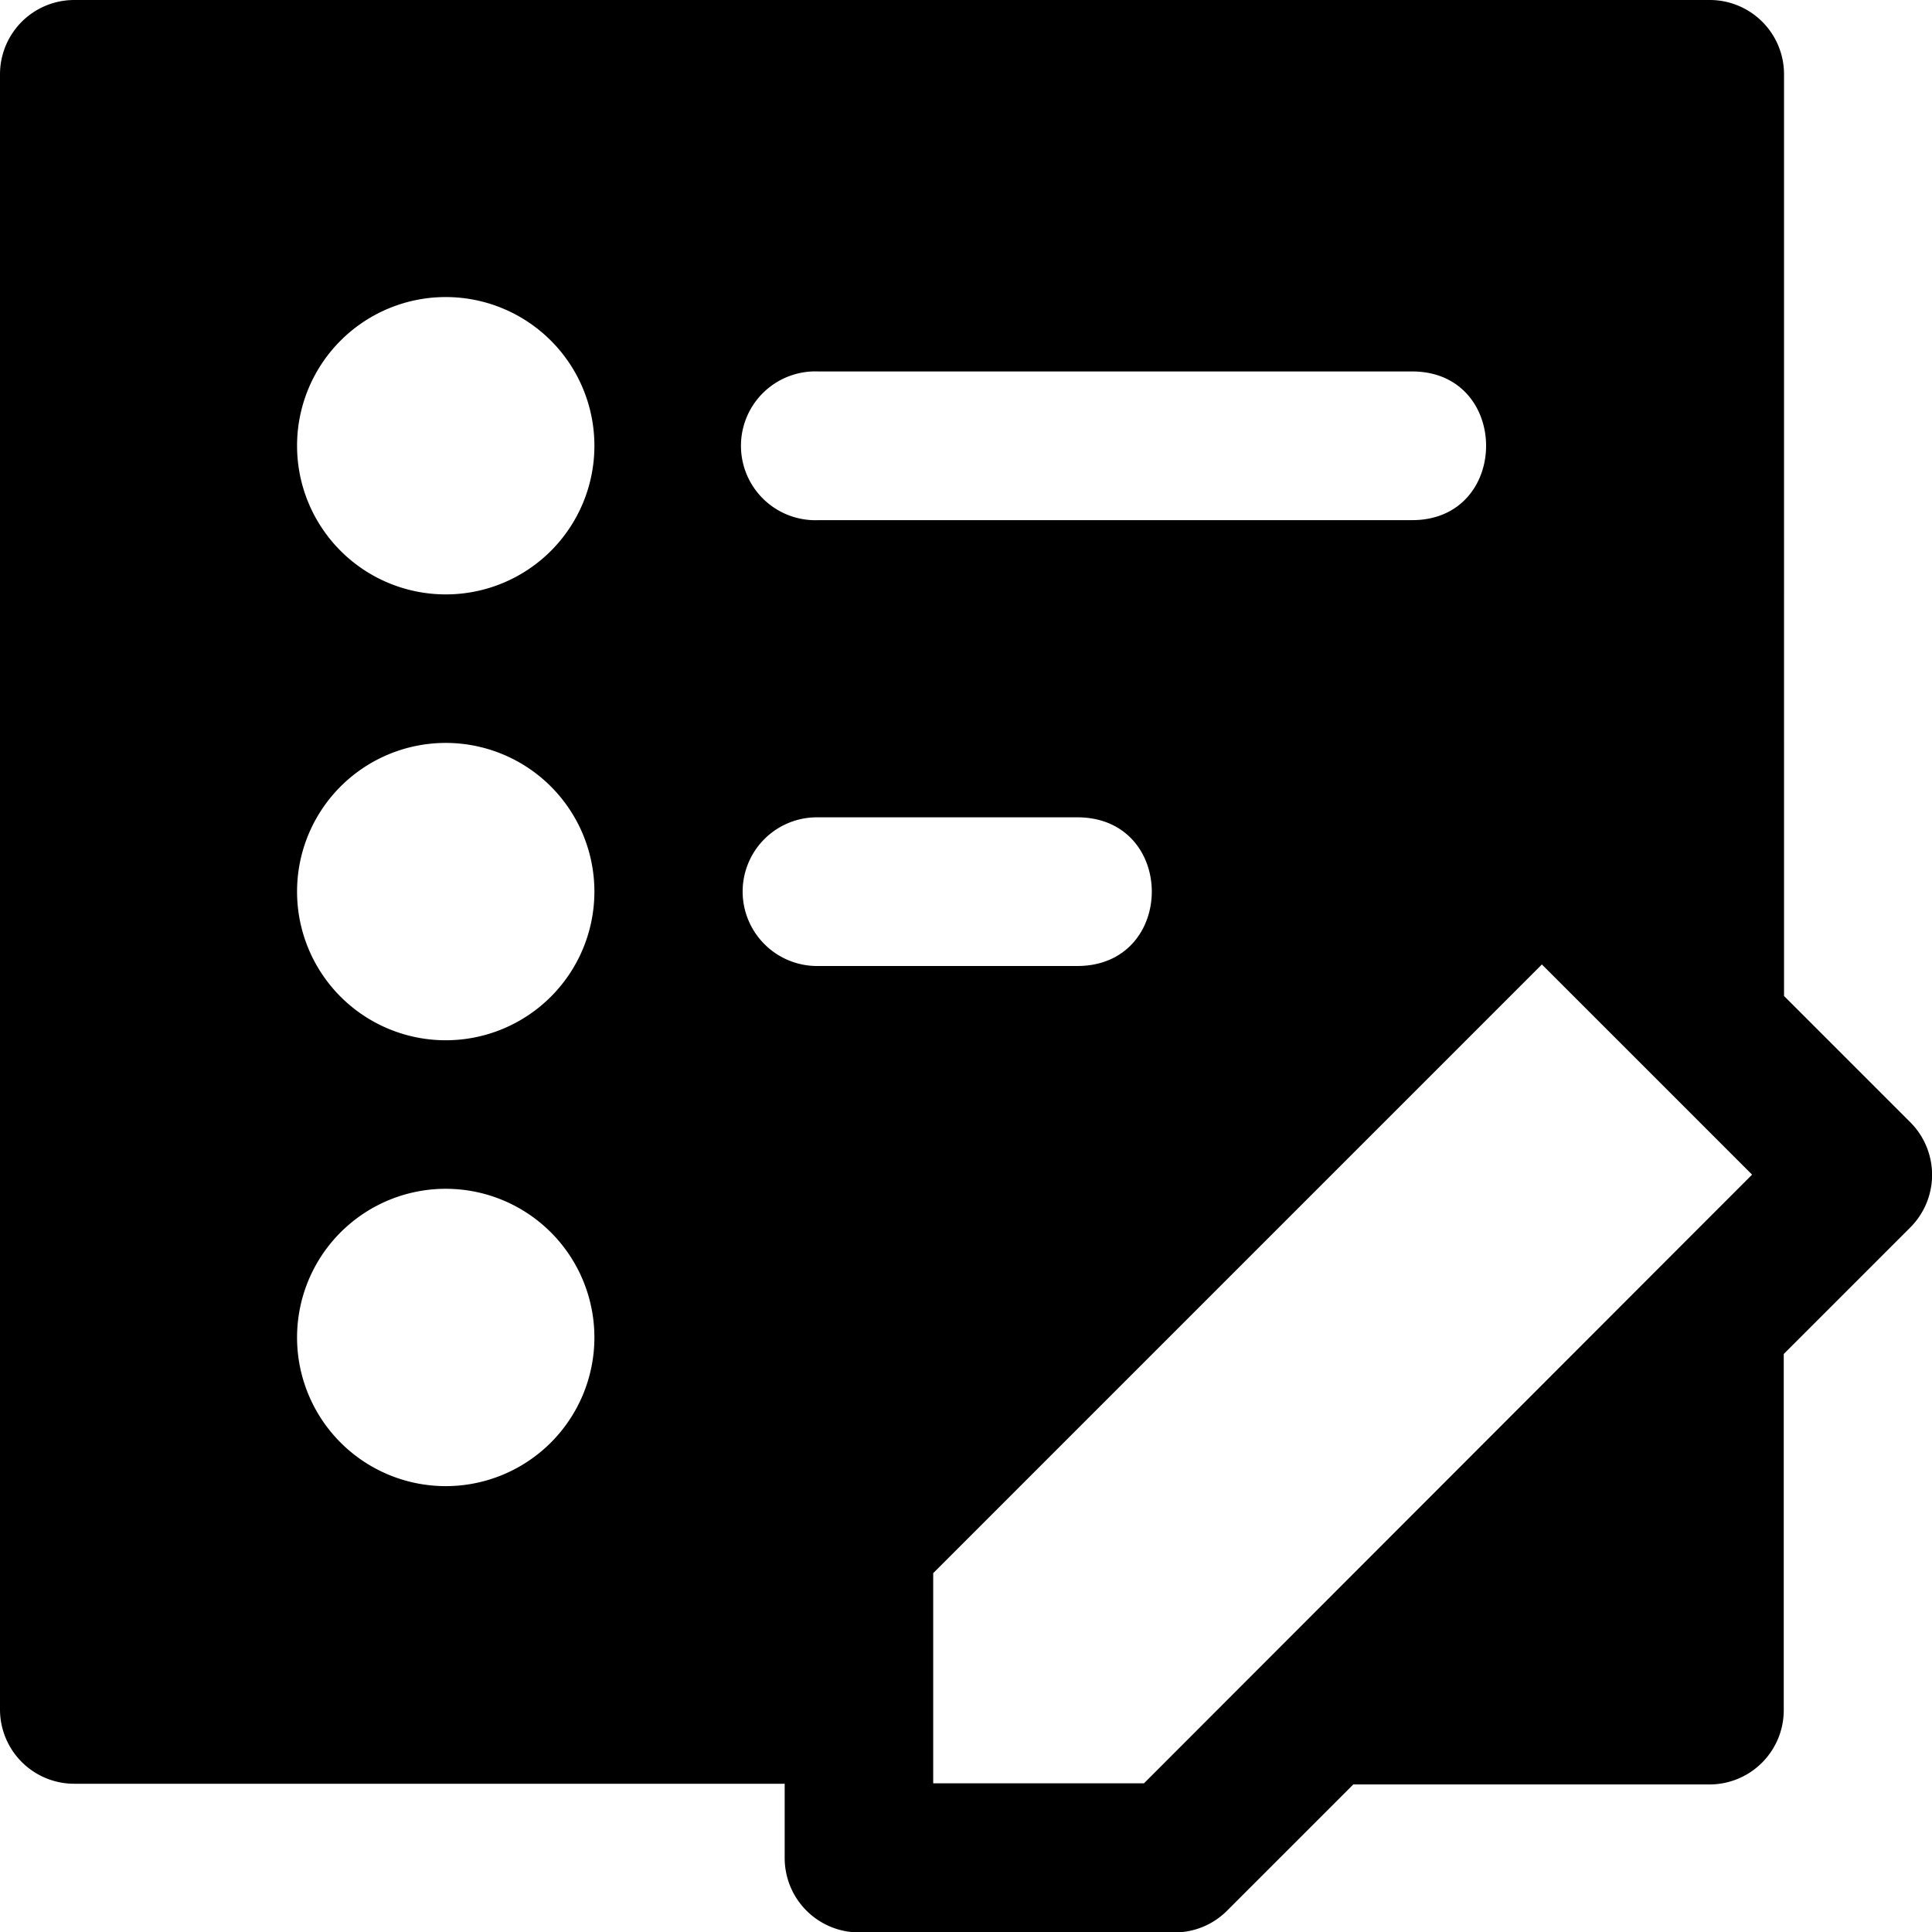 <svg xmlns="http://www.w3.org/2000/svg" viewBox="0 0 137.88 137.88"><g id="Calque_2" data-name="Calque 2"><g id="Calque_1-2" data-name="Calque 1"><path d="M136.32,80.08l-9-9V5.3A5.3,5.3,0,0,0,122,0H5.3A5.3,5.3,0,0,0,0,5.3V122a5.3,5.3,0,0,0,5.3,5.3H56v5.3a5.31,5.31,0,0,0,5.31,5.31H83.83a5.27,5.27,0,0,0,3.75-1.56l9-9H122a5.3,5.3,0,0,0,5.3-5.3V96.63l9-9A5.31,5.31,0,0,0,136.32,80.08ZM58.42,26.51h42.26c7.17-.1,7.17,10.71,0,10.61H58.42a5.31,5.31,0,1,1,0-10.61Zm-26.6,79.55a10.61,10.61,0,1,1,10.6-10.61A10.61,10.61,0,0,1,31.82,106.06Zm0-31.82a10.61,10.61,0,1,1,10.6-10.6A10.61,10.61,0,0,1,31.82,74.24Zm0-31.82a10.61,10.61,0,1,1,10.6-10.6A10.6,10.6,0,0,1,31.82,42.42ZM53,63.69a5.3,5.3,0,0,1,5.38-5.36h18.4C84,58.23,84,69,76.82,68.94H58.42A5.32,5.32,0,0,1,53,63.69Zm13.6,63.58v-15l43.44-43.44,15,15L81.64,127.27Z"/></g></g></svg>